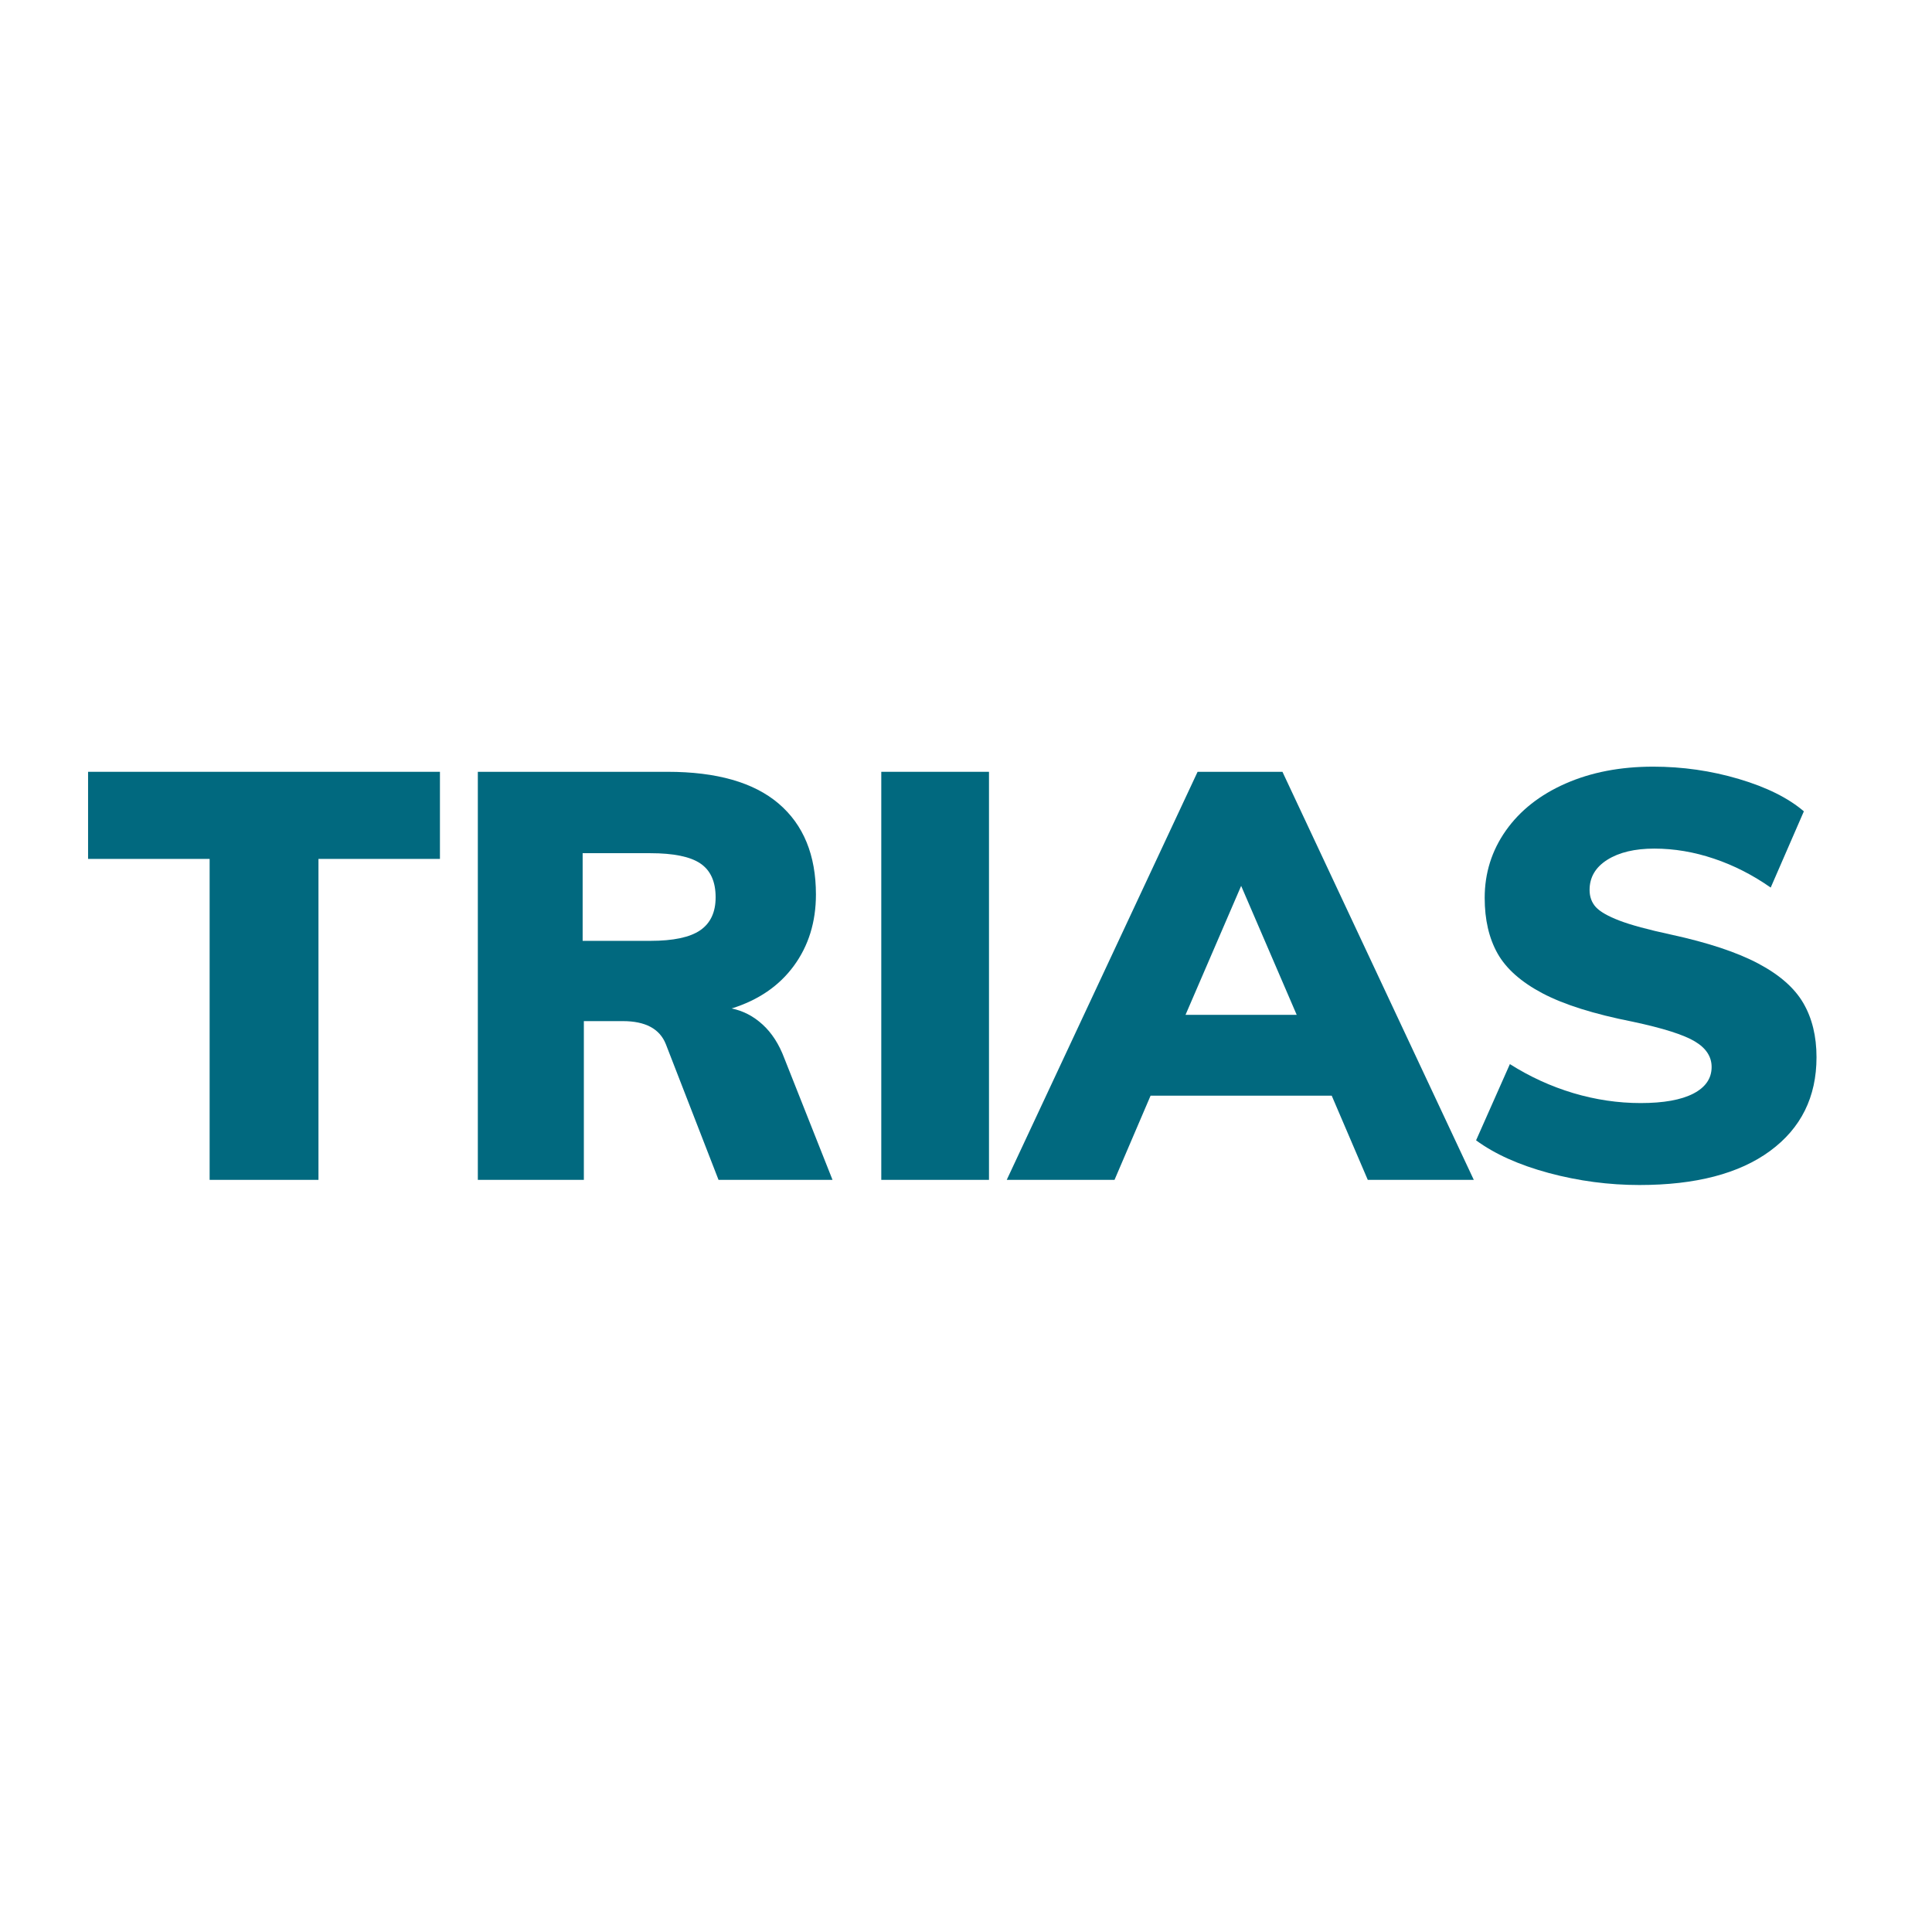 <svg xmlns="http://www.w3.org/2000/svg" xmlns:xlink="http://www.w3.org/1999/xlink" width="500" zoomAndPan="magnify" viewBox="0 0 375 375" height="500" preserveAspectRatio="xMidYMid meet" version="1.0"><defs><g/></defs><rect x="-37.5" width="450" fill="#ffffff" y="-37.5" height="450" fill-opacity="1"/><rect x="-37.5" width="450" fill="#ffffff" y="-37.5" height="450" fill-opacity="1"/><g fill="#ffffff" fill-opacity="1"><g transform="translate(0, 118.073)"><g><path d="M 27.203 0 L 27.203 -68.016 L 1.453 -68.016 L 1.453 -86.469 L 76.031 -86.469 L 76.031 -68.016 L 50.281 -68.016 L 50.281 0 Z M 27.203 0 "/></g></g></g><g fill="#ffffff" fill-opacity="1"><g transform="translate(76.269, 118.073)"><g><path d="M 82.953 0 L 58.781 0 L 47.609 -28.781 C 46.316 -32.02 43.281 -33.641 38.5 -33.641 L 30.234 -33.641 L 30.234 0 L 7.766 0 L 7.766 -86.469 L 47.969 -86.469 C 58.414 -86.469 66.27 -84.223 71.531 -79.734 C 76.801 -75.242 79.438 -68.828 79.438 -60.484 C 79.438 -54.648 77.875 -49.609 74.75 -45.359 C 71.633 -41.109 67.242 -38.094 61.578 -36.312 C 64.004 -35.82 66.188 -34.688 68.125 -32.906 C 70.07 -31.125 71.613 -28.738 72.75 -25.75 Z M 44.328 -50.641 C 49.191 -50.641 52.711 -51.391 54.891 -52.891 C 57.078 -54.391 58.172 -56.719 58.172 -59.875 C 58.172 -63.195 57.098 -65.586 54.953 -67.047 C 52.805 -68.504 49.266 -69.234 44.328 -69.234 L 30 -69.234 L 30 -50.641 Z M 44.328 -50.641 "/></g></g></g><g fill="#ffffff" fill-opacity="1"><g transform="translate(161.768, 118.073)"><g><path d="M 7.766 0 L 7.766 -86.469 L 30.609 -86.469 L 30.609 0 Z M 7.766 0 "/></g></g></g><g fill="#ffffff" fill-opacity="1"><g transform="translate(198.93, 118.073)"><g><path d="M 73.719 0 L 66.078 -17.859 L 27.688 -17.859 L 20.047 0 L -2.797 0 L 37.656 -86.469 L 55.625 -86.469 L 96.188 0 Z M 35.094 -34.984 L 58.656 -34.984 L 46.875 -62.312 Z M 35.094 -34.984 "/></g></g></g><g fill="#ffffff" fill-opacity="1"><g transform="translate(291.109, 118.073)"><g><path d="M 39.109 1.094 C 32.629 1.094 26.227 0.242 19.906 -1.453 C 13.594 -3.16 8.457 -5.469 4.5 -8.375 L 11.656 -24.531 C 15.863 -21.863 20.336 -19.82 25.078 -18.406 C 29.816 -16.988 34.57 -16.281 39.344 -16.281 C 44.207 -16.281 47.93 -16.945 50.516 -18.281 C 53.109 -19.613 54.406 -21.492 54.406 -23.922 C 54.406 -26.109 53.227 -27.91 50.875 -29.328 C 48.531 -30.742 44.125 -32.141 37.656 -33.516 C 29.477 -35.141 23.117 -37.145 18.578 -39.531 C 14.047 -41.914 10.867 -44.727 9.047 -47.969 C 7.223 -51.207 6.312 -55.133 6.312 -59.75 C 6.312 -65.02 7.805 -69.781 10.797 -74.031 C 13.797 -78.281 18.008 -81.598 23.438 -83.984 C 28.863 -86.367 35.055 -87.562 42.016 -87.562 C 48.254 -87.562 54.305 -86.691 60.172 -84.953 C 66.047 -83.211 70.645 -80.926 73.969 -78.094 L 66.922 -61.938 C 63.117 -64.613 59.109 -66.66 54.891 -68.078 C 50.68 -69.492 46.473 -70.203 42.266 -70.203 C 38.141 -70.203 34.82 -69.41 32.312 -67.828 C 29.801 -66.254 28.547 -64.129 28.547 -61.453 C 28.547 -59.992 28.988 -58.781 29.875 -57.812 C 30.77 -56.844 32.43 -55.891 34.859 -54.953 C 37.285 -54.023 40.926 -53.035 45.781 -51.984 C 53.633 -50.285 59.805 -48.238 64.297 -45.844 C 68.797 -43.457 71.977 -40.664 73.844 -37.469 C 75.707 -34.27 76.641 -30.441 76.641 -25.984 C 76.641 -17.566 73.359 -10.945 66.797 -6.125 C 60.242 -1.312 51.016 1.094 39.109 1.094 Z M 39.109 1.094 "/></g></g></g><g fill="#01697f" fill-opacity="1"><g transform="translate(15.767, 229.01)"><g><path d="M 24.922 0 L 24.922 -62.297 L 1.328 -62.297 L 1.328 -79.203 L 69.625 -79.203 L 69.625 -62.297 L 46.047 -62.297 L 46.047 0 Z M 24.922 0 "/></g></g></g><g fill="#01697f" fill-opacity="1"><g transform="translate(85.622, 229.01)"><g><path d="M 75.969 0 L 53.844 0 L 43.609 -26.359 C 42.422 -29.328 39.641 -30.812 35.266 -30.812 L 27.703 -30.812 L 27.703 0 L 7.125 0 L 7.125 -79.203 L 43.938 -79.203 C 53.5 -79.203 60.691 -77.145 65.516 -73.031 C 70.336 -68.914 72.75 -63.035 72.75 -55.391 C 72.75 -50.055 71.32 -45.441 68.469 -41.547 C 65.613 -37.648 61.586 -34.891 56.391 -33.266 C 58.617 -32.816 60.625 -31.773 62.406 -30.141 C 64.188 -28.516 65.594 -26.328 66.625 -23.578 Z M 40.594 -46.391 C 45.051 -46.391 48.281 -47.07 50.281 -48.438 C 52.281 -49.812 53.281 -51.945 53.281 -54.844 C 53.281 -57.883 52.297 -60.07 50.328 -61.406 C 48.367 -62.738 45.125 -63.406 40.594 -63.406 L 27.469 -63.406 L 27.469 -46.391 Z M 40.594 -46.391 "/></g></g></g><g fill="#01697f" fill-opacity="1"><g transform="translate(163.931, 229.01)"><g><path d="M 7.125 0 L 7.125 -79.203 L 28.031 -79.203 L 28.031 0 Z M 7.125 0 "/></g></g></g><g fill="#01697f" fill-opacity="1"><g transform="translate(197.969, 229.01)"><g><path d="M 67.516 0 L 60.516 -16.344 L 25.359 -16.344 L 18.359 0 L -2.562 0 L 34.484 -79.203 L 50.953 -79.203 L 88.094 0 Z M 32.141 -32.031 L 53.719 -32.031 L 42.938 -57.062 Z M 32.141 -32.031 "/></g></g></g><g fill="#01697f" fill-opacity="1"><g transform="translate(282.396, 229.01)"><g><path d="M 35.812 1 C 29.883 1 24.023 0.223 18.234 -1.328 C 12.453 -2.891 7.742 -5.004 4.109 -7.672 L 10.672 -22.469 C 14.535 -20.02 18.633 -18.145 22.969 -16.844 C 27.312 -15.551 31.672 -14.906 36.047 -14.906 C 40.492 -14.906 43.898 -15.516 46.266 -16.734 C 48.641 -17.961 49.828 -19.688 49.828 -21.906 C 49.828 -23.914 48.75 -25.566 46.594 -26.859 C 44.445 -28.16 40.41 -29.441 34.484 -30.703 C 26.992 -32.18 21.172 -34.016 17.016 -36.203 C 12.867 -38.391 9.957 -40.969 8.281 -43.938 C 6.613 -46.906 5.781 -50.504 5.781 -54.734 C 5.781 -59.547 7.148 -63.898 9.891 -67.797 C 12.641 -71.691 16.5 -74.734 21.469 -76.922 C 26.438 -79.109 32.109 -80.203 38.484 -80.203 C 44.191 -80.203 49.734 -79.406 55.109 -77.812 C 60.492 -76.219 64.703 -74.125 67.734 -71.531 L 61.297 -56.734 C 57.805 -59.18 54.133 -61.051 50.281 -62.344 C 46.426 -63.645 42.566 -64.297 38.703 -64.297 C 34.922 -64.297 31.879 -63.57 29.578 -62.125 C 27.285 -60.676 26.141 -58.727 26.141 -56.281 C 26.141 -54.945 26.547 -53.832 27.359 -52.938 C 28.18 -52.051 29.703 -51.18 31.922 -50.328 C 34.148 -49.473 37.488 -48.566 41.938 -47.609 C 49.125 -46.047 54.773 -44.172 58.891 -41.984 C 63.016 -39.797 65.926 -37.238 67.625 -34.312 C 69.332 -31.383 70.188 -27.879 70.188 -23.797 C 70.188 -16.086 67.18 -10.023 61.172 -5.609 C 55.172 -1.203 46.719 1 35.812 1 Z M 35.812 1 "/></g></g></g></svg>